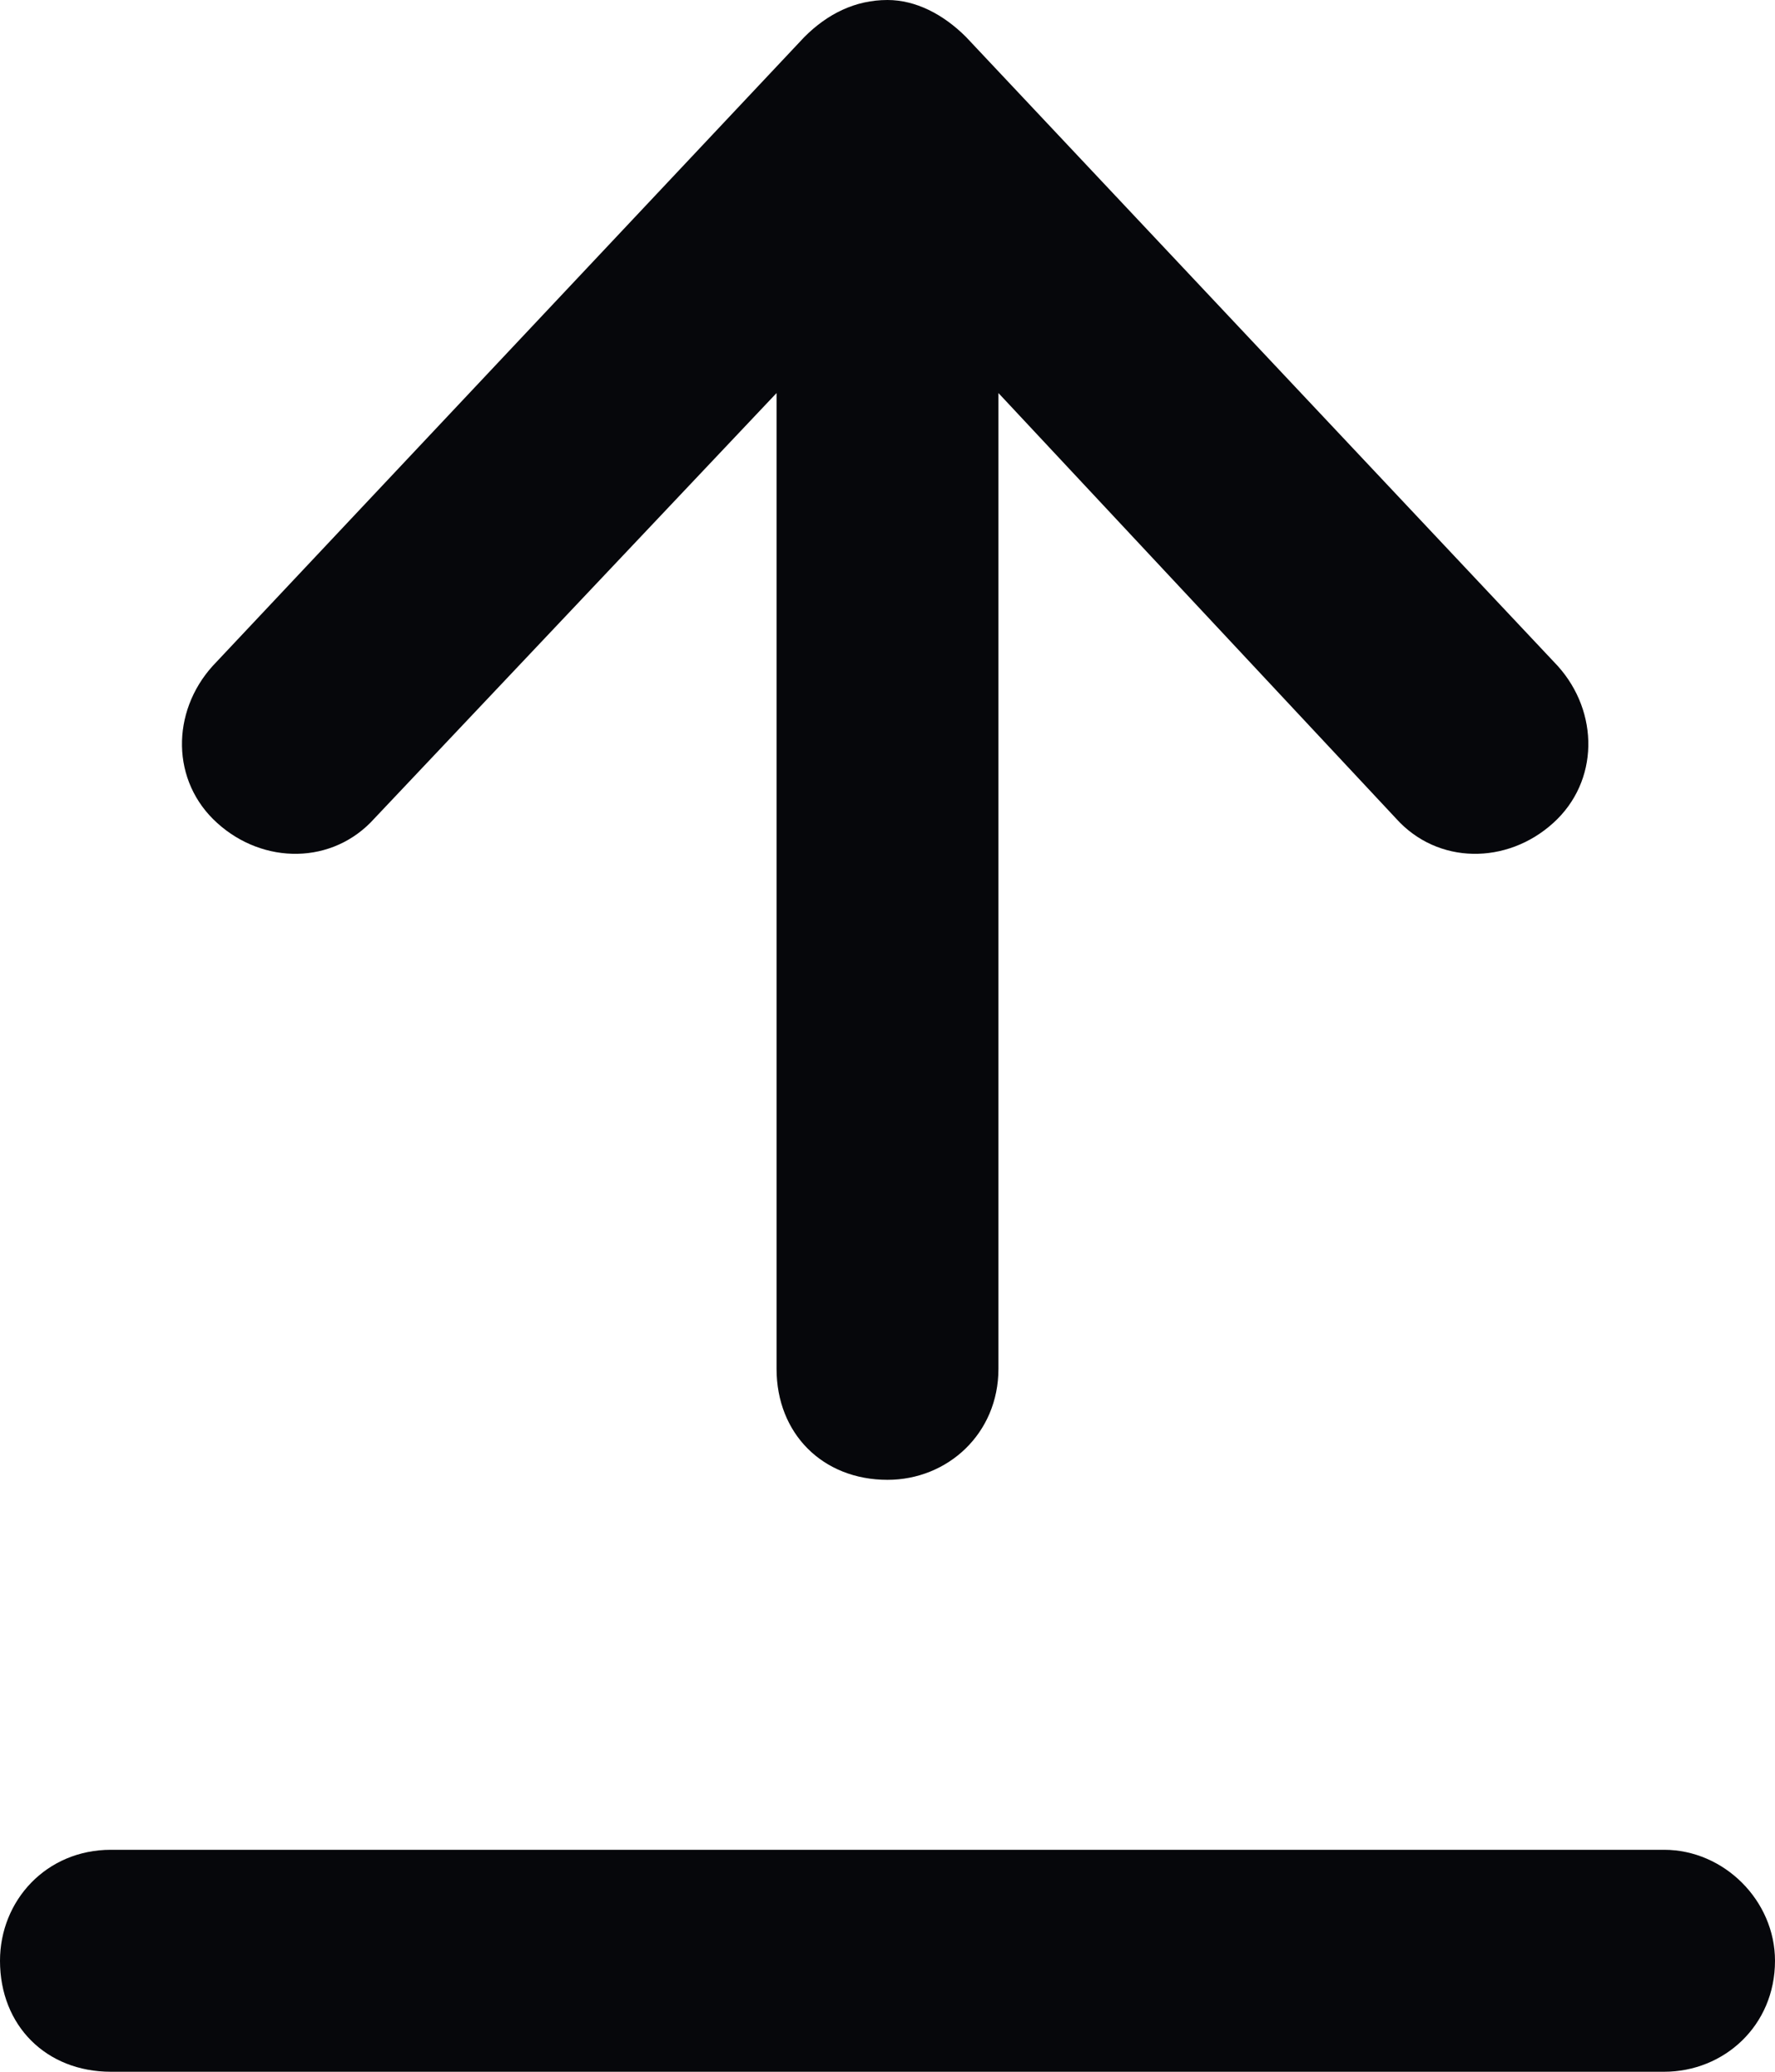 <svg width="12" height="14" viewBox="0 0 12 14" fill="none" xmlns="http://www.w3.org/2000/svg">
<path d="M6.531 0.25L10.531 4.5C10.812 4.812 10.812 5.281 10.5 5.562C10.188 5.844 9.719 5.844 9.438 5.531L6.75 2.656V5.25V9.25C6.75 9.688 6.406 10 6 10C5.562 10 5.25 9.688 5.25 9.25V5.25V2.656L2.531 5.531C2.25 5.844 1.781 5.844 1.469 5.562C1.156 5.281 1.156 4.812 1.438 4.5L5.438 0.25C5.594 0.094 5.781 0 6 0C6.188 0 6.375 0.094 6.531 0.25ZM0.75 12.5H11.25C11.656 12.5 12 12.844 12 13.25C12 13.688 11.656 14 11.25 14H0.75C0.312 14 0 13.688 0 13.25C0 12.844 0.312 12.5 0.75 12.5Z" fill="#06070B"/>
</svg>
